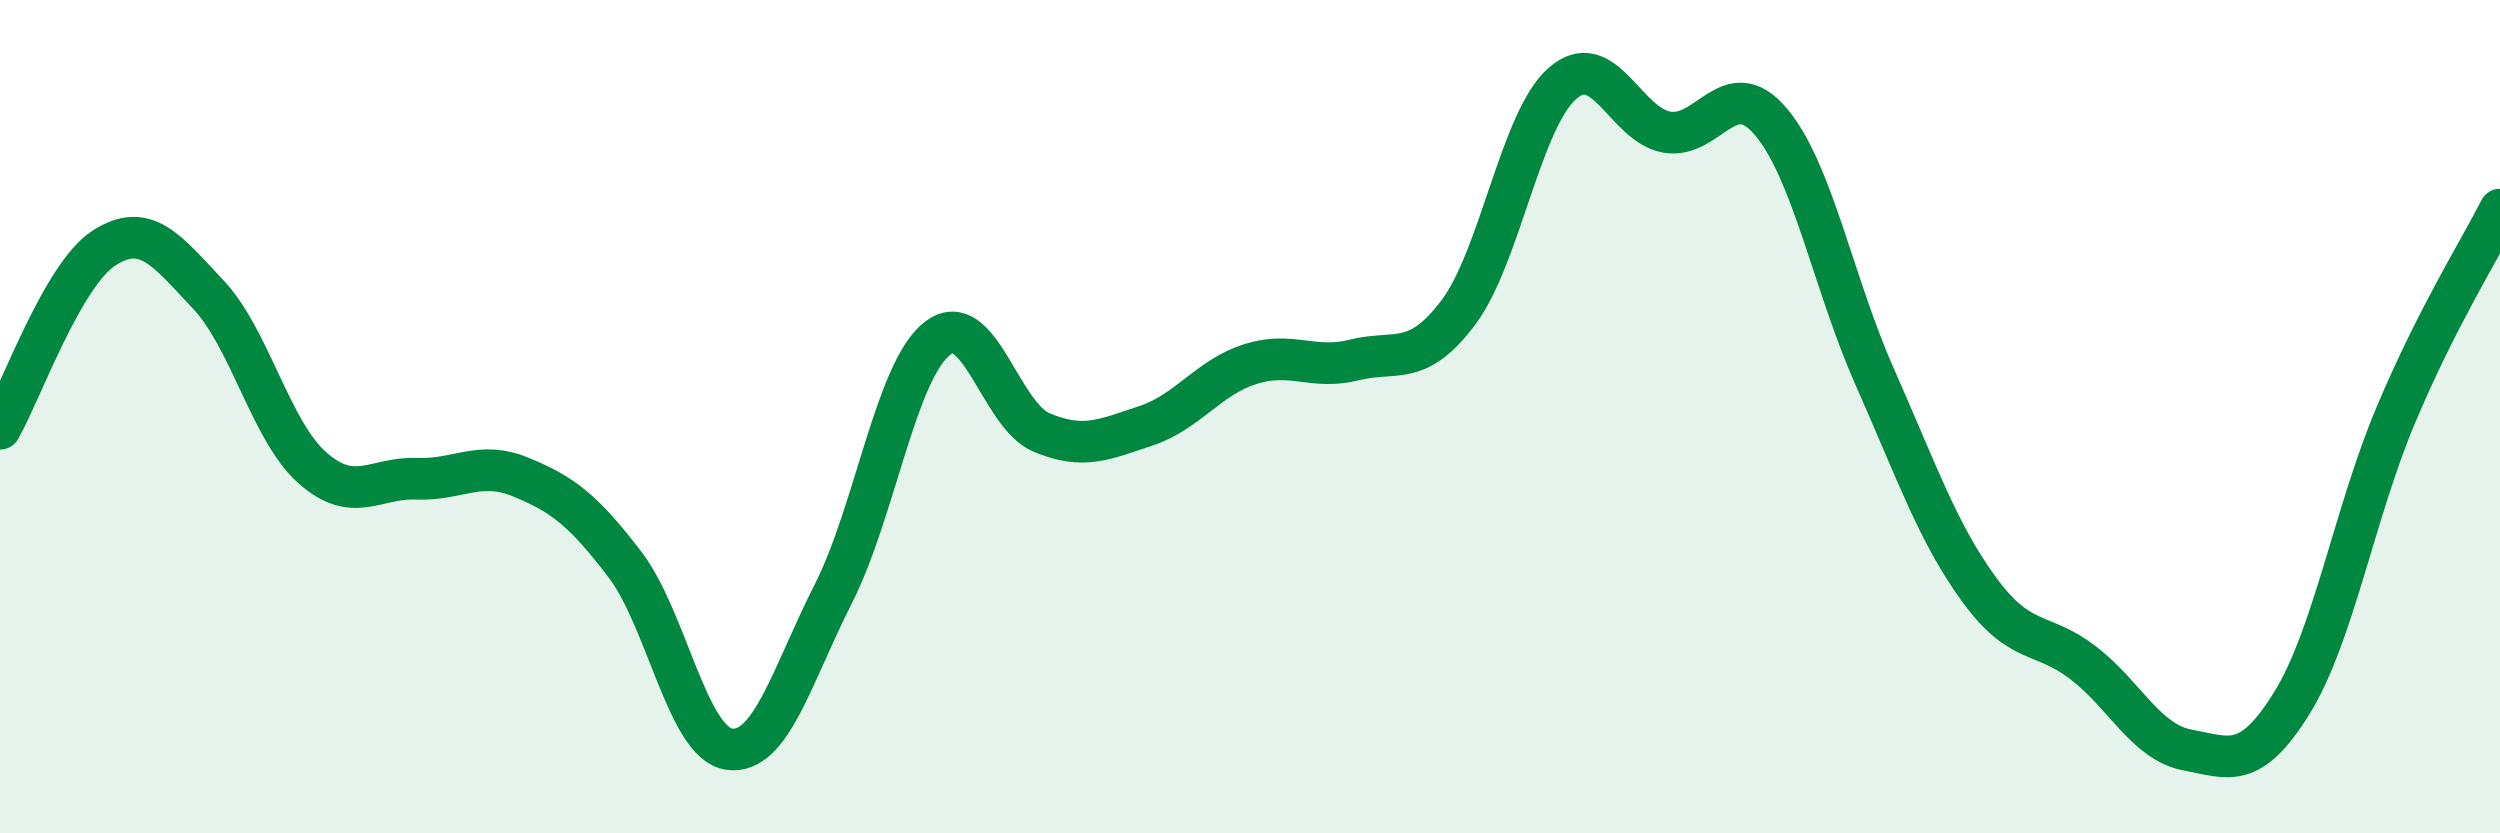 
    <svg width="60" height="20" viewBox="0 0 60 20" xmlns="http://www.w3.org/2000/svg">
      <path
        d="M 0,10.29 C 0.5,9.42 1.5,6.59 2.5,5.95 C 3.5,5.31 4,6.01 5,7.07 C 6,8.13 6.5,10.35 7.5,11.23 C 8.5,12.11 9,11.45 10,11.49 C 11,11.53 11.5,11.04 12.5,11.45 C 13.5,11.86 14,12.24 15,13.55 C 16,14.86 16.5,17.84 17.5,17.98 C 18.5,18.12 19,16.22 20,14.25 C 21,12.28 21.5,8.89 22.5,8.12 C 23.5,7.35 24,9.96 25,10.38 C 26,10.8 26.5,10.55 27.5,10.22 C 28.5,9.89 29,9.06 30,8.74 C 31,8.42 31.5,8.89 32.5,8.64 C 33.5,8.39 34,8.83 35,7.5 C 36,6.17 36.5,2.87 37.5,2 C 38.5,1.13 39,2.99 40,3.17 C 41,3.35 41.5,1.74 42.5,2.92 C 43.5,4.1 44,6.81 45,9.06 C 46,11.31 46.5,12.78 47.5,14.15 C 48.5,15.52 49,15.14 50,15.91 C 51,16.68 51.5,17.81 52.5,18 C 53.5,18.19 54,18.49 55,16.88 C 56,15.27 56.5,12.33 57.5,9.96 C 58.5,7.59 59.5,6.02 60,5.03L60 20L0 20Z"
        fill="#008740"
        opacity="0.1"
        stroke-linecap="round"
        stroke-linejoin="round"
      />
      <path
        d="M 0,10.29 C 0.5,9.42 1.5,6.59 2.5,5.95 C 3.5,5.31 4,6.01 5,7.07 C 6,8.13 6.5,10.35 7.5,11.23 C 8.5,12.11 9,11.45 10,11.49 C 11,11.53 11.5,11.04 12.5,11.45 C 13.5,11.86 14,12.24 15,13.55 C 16,14.86 16.5,17.84 17.5,17.98 C 18.5,18.12 19,16.22 20,14.25 C 21,12.28 21.5,8.89 22.5,8.12 C 23.5,7.35 24,9.96 25,10.38 C 26,10.8 26.5,10.55 27.5,10.22 C 28.5,9.89 29,9.06 30,8.74 C 31,8.42 31.5,8.89 32.5,8.64 C 33.5,8.39 34,8.83 35,7.5 C 36,6.17 36.5,2.87 37.5,2 C 38.5,1.13 39,2.99 40,3.17 C 41,3.35 41.5,1.74 42.5,2.92 C 43.5,4.1 44,6.81 45,9.06 C 46,11.31 46.5,12.78 47.5,14.15 C 48.5,15.52 49,15.14 50,15.91 C 51,16.68 51.5,17.81 52.5,18 C 53.5,18.19 54,18.49 55,16.88 C 56,15.27 56.5,12.33 57.5,9.96 C 58.5,7.59 59.5,6.02 60,5.03"
        stroke="#008740"
        stroke-width="1"
        fill="none"
        stroke-linecap="round"
        stroke-linejoin="round"
      />
    </svg>
  